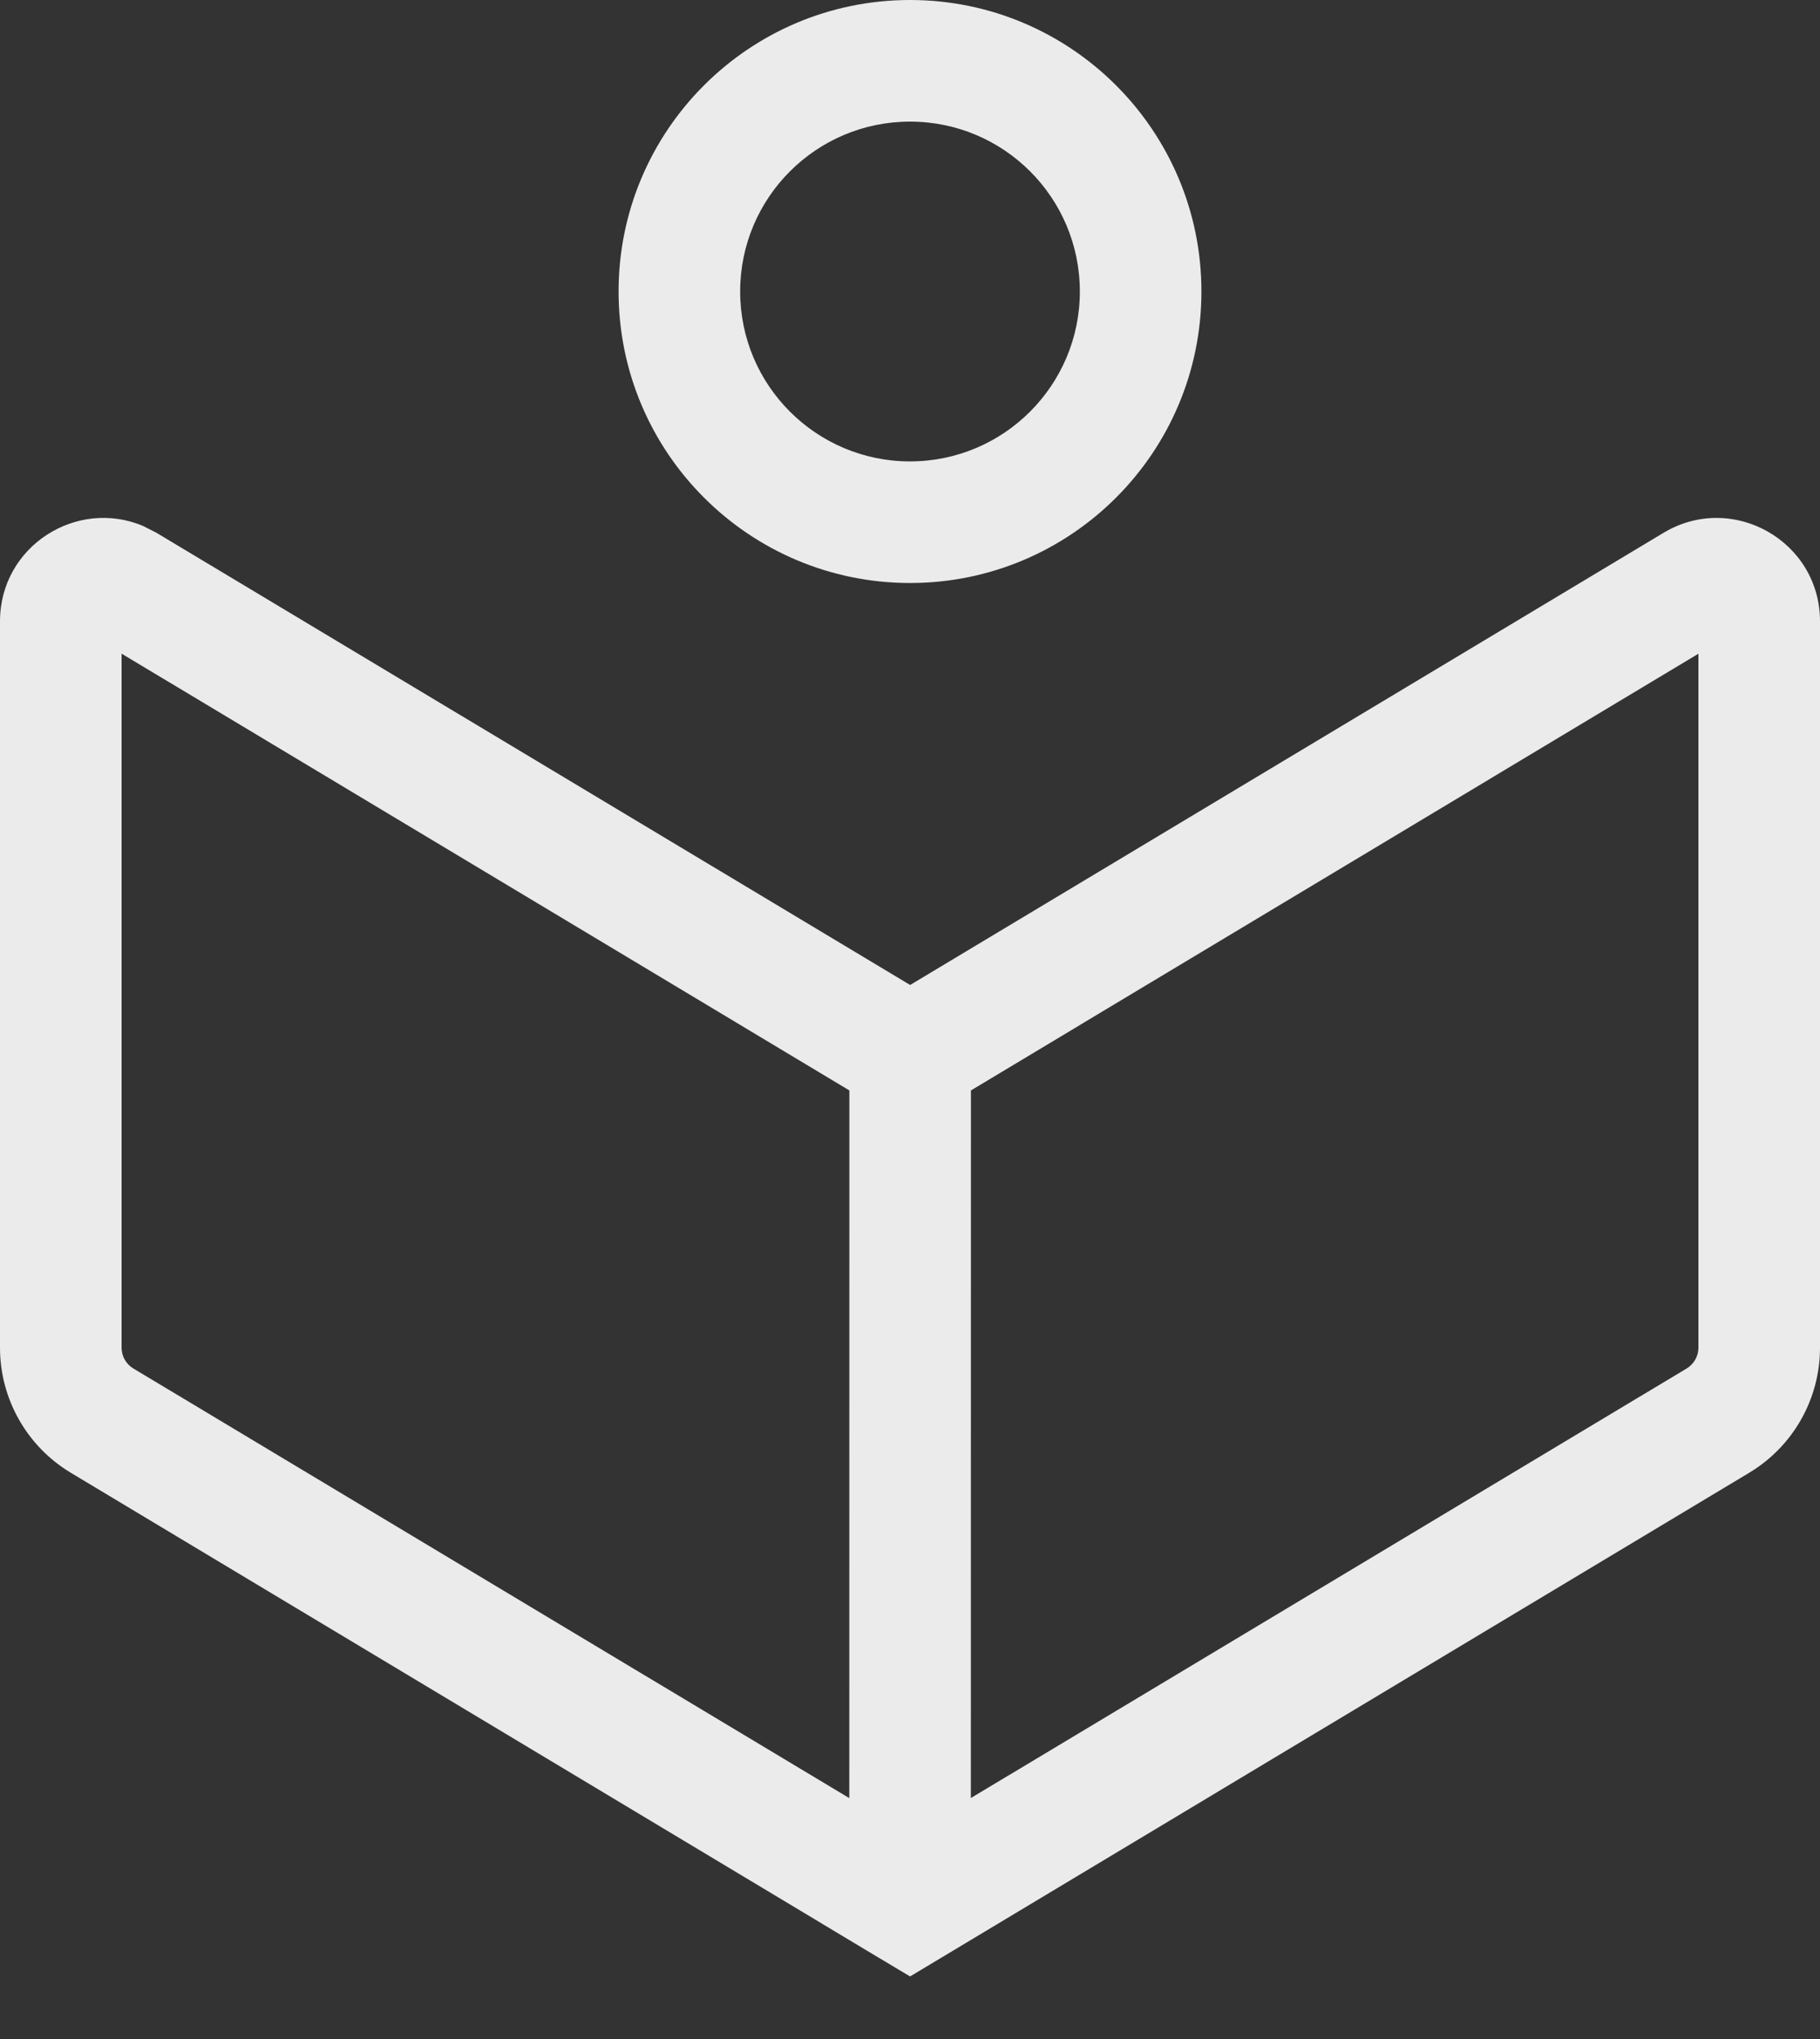 <?xml version="1.0" encoding="utf-8"?>
<svg xmlns="http://www.w3.org/2000/svg" fill="none" height="100%" overflow="visible" preserveAspectRatio="none" style="display: block;" viewBox="0 0 25 28" width="100%">
<rect x="0" y="0" width="25" height="28" fill="#333333" stroke="none"/>
<path d="M0 8.532C0 7.499 1.057 6.836 1.968 7.224L2.147 7.315L12.502 13.526L22.852 7.316C23.797 6.75 25 7.43 25 8.532V18.508C25 19.21 24.631 19.862 24.028 20.224L12.931 26.883L12.501 27.141L12.071 26.884L0.972 20.224C0.369 19.862 2.01135e-07 19.21 0 18.507V8.532ZM1.67 18.507C1.67 18.623 1.731 18.732 1.831 18.792L11.666 24.692L11.667 14.974L1.67 8.976V18.507ZM13.337 14.974L13.336 24.691L23.169 18.792C23.268 18.732 23.33 18.624 23.33 18.508V8.977L13.337 14.974ZM12.5 0C14.711 0 16.503 1.792 16.503 4.003C16.503 6.214 14.711 8.006 12.5 8.006C10.29 8.005 8.497 6.213 8.497 4.003C8.497 1.792 10.29 0 12.5 0ZM12.5 1.67C11.212 1.67 10.167 2.715 10.167 4.003C10.167 5.291 11.212 6.336 12.5 6.336C13.788 6.336 14.833 5.291 14.833 4.003C14.833 2.714 13.789 1.67 12.5 1.67Z" fill="white" fill-opacity="0.9" id="Primary"/>
</svg>